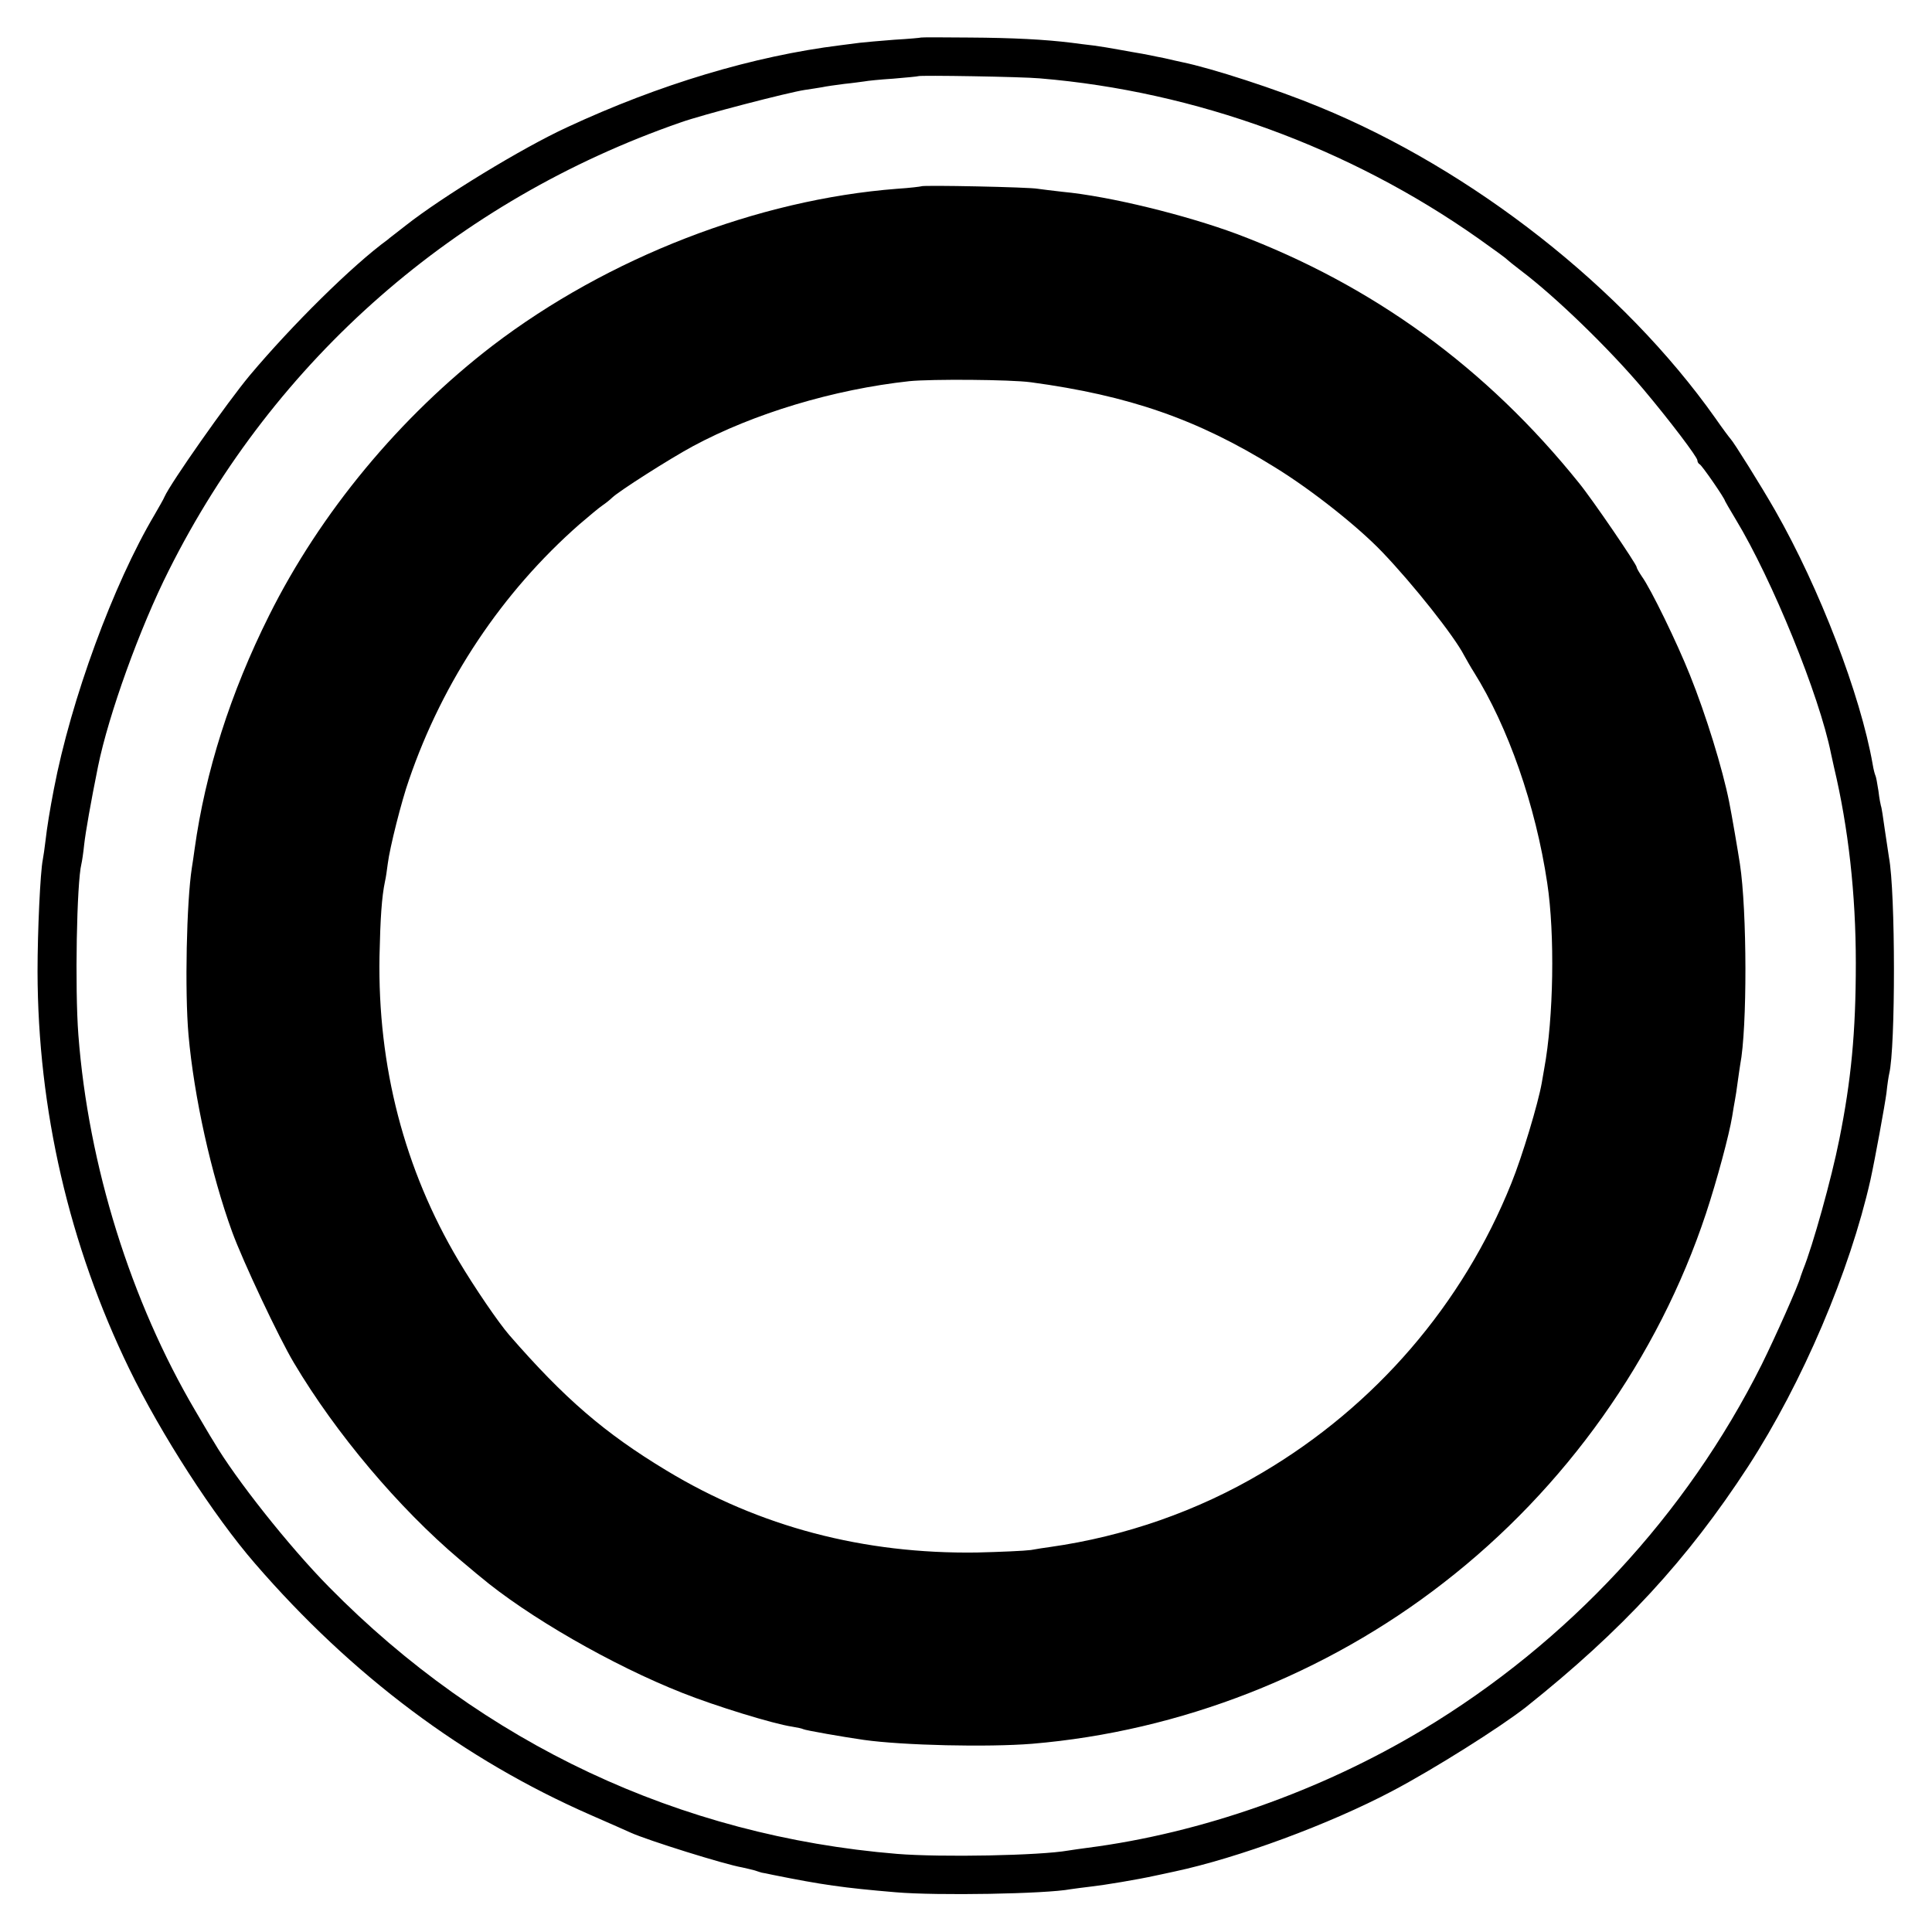 <?xml version="1.0" standalone="no"?>
<!DOCTYPE svg PUBLIC "-//W3C//DTD SVG 20010904//EN"
 "http://www.w3.org/TR/2001/REC-SVG-20010904/DTD/svg10.dtd">
<svg version="1.0" xmlns="http://www.w3.org/2000/svg"
 width="700pt" height="700pt" viewBox="0 0 700 700"
 preserveAspectRatio="xMidYMid meet">
<g transform="translate(0,700) scale(0.1,-0.1)"
fill="#000000" stroke="none">
<path d="M3337 6864 c-1 -1 -45 -5 -97 -8 -52 -4 -108 -9 -125 -11 -16 -2 -48
-6 -70 -9 -314 -39 -657 -142 -990 -297 -163 -75 -453 -252 -585 -356 -30 -24
-60 -46 -65 -51 -129 -94 -348 -311 -500 -492 -81 -97 -287 -390 -309 -440 -3
-8 -20 -37 -36 -65 -149 -251 -303 -670 -365 -995 -14 -72 -25 -140 -30 -185
-3 -27 -8 -59 -10 -70 -9 -44 -19 -258 -19 -405 1 -501 115 -992 332 -1439
115 -237 306 -533 456 -706 351 -406 757 -710 1216 -911 69 -30 134 -59 145
-64 62 -28 340 -115 404 -126 14 -3 35 -8 46 -11 11 -4 22 -7 25 -8 3 0 21 -4
40 -8 179 -36 255 -47 445 -63 150 -13 544 -6 634 11 11 2 46 6 77 10 45 5
166 25 229 39 6 1 37 8 70 15 230 49 561 171 790 292 150 79 391 231 484 304
349 278 585 534 805 872 197 304 368 706 443 1038 17 78 52 270 58 315 3 30 8
62 10 70 23 94 23 658 -1 784 -2 11 -8 56 -15 100 -6 44 -12 83 -14 86 -1 3
-6 27 -9 54 -4 27 -9 53 -11 56 -2 4 -7 22 -10 41 -44 251 -192 637 -353 919
-52 91 -151 249 -162 260 -3 3 -28 36 -55 75 -333 471 -879 900 -1436 1128
-152 63 -389 140 -497 162 -9 2 -37 8 -62 14 -25 5 -61 12 -80 16 -19 3 -57
10 -85 15 -27 5 -69 12 -92 15 -24 3 -60 7 -80 10 -97 12 -212 18 -371 19 -95
1 -174 1 -175 0z m431 -148 c564 -47 1121 -251 1587 -579 55 -39 102 -73 105
-77 3 -3 25 -21 50 -40 126 -95 319 -282 444 -430 95 -113 196 -246 196 -258
0 -6 4 -12 8 -14 8 -3 92 -125 92 -133 0 -1 18 -32 39 -67 132 -218 303 -638
345 -848 3 -14 8 -36 11 -50 52 -219 79 -459 79 -710 0 -251 -17 -425 -60
-639 -28 -141 -96 -385 -131 -471 -3 -8 -7 -19 -9 -25 -7 -30 -93 -222 -141
-319 -273 -545 -702 -1007 -1228 -1323 -369 -222 -803 -375 -1215 -428 -25 -3
-56 -8 -70 -10 -102 -18 -459 -25 -620 -12 -788 65 -1499 399 -2058 967 -144
146 -339 392 -418 527 -11 17 -40 67 -66 111 -234 397 -388 889 -424 1362 -13
169 -6 552 11 620 2 8 7 40 10 70 5 45 24 153 50 282 38 188 152 504 257 712
384 766 1041 1340 1853 1622 81 29 391 109 450 118 22 3 51 8 64 10 13 3 49 8
80 12 31 3 64 8 73 9 9 2 57 7 105 10 48 4 89 8 90 9 5 4 377 -2 441 -8z"/>
<path d="M3338 6325 c-2 -1 -41 -6 -88 -9 -505 -39 -1047 -249 -1465 -568
-336 -258 -624 -605 -810 -978 -140 -280 -231 -566 -270 -847 -3 -21 -7 -51
-10 -68 -19 -123 -26 -446 -12 -605 20 -224 82 -504 158 -713 39 -107 170
-385 224 -475 152 -256 380 -526 600 -712 28 -23 60 -51 73 -61 172 -145 481
-323 735 -423 118 -47 329 -112 397 -122 19 -3 37 -7 40 -9 6 -4 149 -29 220
-39 142 -20 449 -27 610 -14 536 45 1063 251 1490 583 442 342 778 816 951
1338 40 121 84 285 95 352 3 21 8 47 10 59 2 11 7 41 10 66 3 25 8 53 9 62 26
133 25 559 -1 728 -6 40 -30 181 -39 225 -24 120 -84 315 -142 459 -47 118
-142 313 -174 357 -10 15 -19 30 -19 34 0 10 -160 245 -209 305 -335 417 -746
716 -1239 902 -186 69 -462 137 -632 153 -36 4 -76 9 -90 11 -28 6 -417 14
-422 9z m397 -710 c355 -48 604 -134 884 -308 135 -83 302 -216 389 -307 113
-118 261 -305 297 -375 9 -16 24 -43 35 -60 124 -198 224 -483 266 -765 28
-185 23 -489 -11 -672 -3 -16 -7 -39 -9 -52 -13 -74 -71 -267 -110 -363 -176
-439 -493 -807 -903 -1049 -234 -139 -499 -231 -768 -269 -16 -2 -48 -7 -70
-11 -22 -3 -110 -7 -195 -9 -410 -6 -788 93 -1125 297 -224 135 -370 261 -570
491 -39 45 -125 171 -184 270 -196 330 -293 704 -286 1102 3 138 8 215 20 272
3 12 7 41 10 64 7 57 50 228 77 304 123 359 338 680 617 925 35 30 72 61 84
69 12 8 28 21 35 28 25 24 207 140 292 186 221 119 510 206 785 236 81 8 367
6 440 -4z"/>
</g>
</svg>
